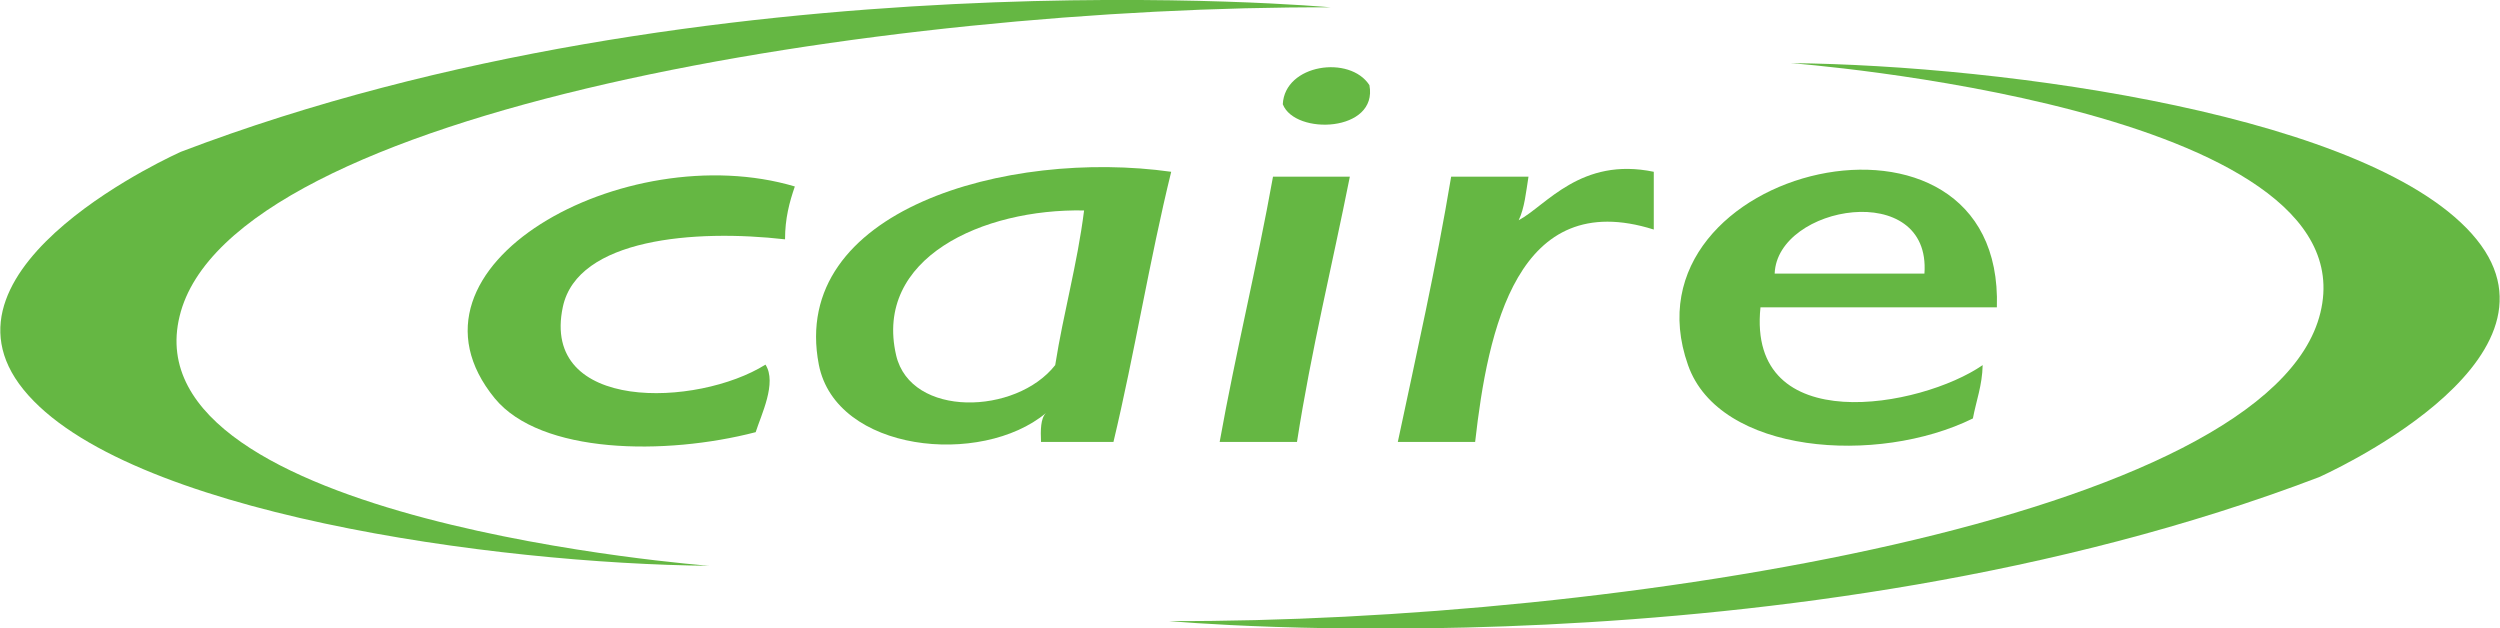 <?xml version="1.0" encoding="utf-8"?>

<svg version="1.1" id="logo-caire" xmlns="http://www.w3.org/2000/svg" xmlns:xlink="http://www.w3.org/1999/xlink" x="0px" y="0px"
	 viewBox="0 0 510.8 128.4" enable-background="new 0 0 510.8 128.4" xml:space="preserve">
<g>

	<path fill="#65B743" d="M271.9,1.5c0,0-127.1-11.6-234.9,29.5c0,0-52.7,23.3-32.2,48.6c20.5,25.3,96.6,35.6,140.1,36
		c0,0-118.5-8.9-108.2-51C46.9,22.4,180.8,1.2,271.9,1.5z"/>
	<path fill="#65B743" d="M238.9,126.9c0,0,127.1,11.7,234.9-29.4c0,0,52.7-23.3,32.2-48.6c-20.5-25.3-96.6-35.6-140.1-36
		c0,0,118.5,8.9,108.2,51C463.9,106,330,127.2,238.9,126.9z"/>
	<path fill-rule="evenodd" clip-rule="evenodd" fill="#65B743" d="M279.8,17.4c1.8,9.6-15.2,10.3-17.7,3.9
		C262.5,13.1,275.8,11.2,279.8,17.4z"/>
	<path fill-rule="evenodd" clip-rule="evenodd" fill="#65B743" d="M239.3,35.1c-4.4,17.9-7.5,37.2-11.8,55.2c-4.9,0-9.9,0-14.8,0
		c-0.1-2.4-0.1-4.8,1-5.9c-13.2,11-42.9,8-46.4-9.9C161.2,42.9,205.9,30.4,239.3,35.1z M183.1,72.6c3,12.8,24.5,12.2,32.5,2
		c1.7-10.8,4.5-20.5,5.9-31.6C200.8,42.6,178.5,52.7,183.1,72.6z"/>
	<path fill-rule="evenodd" clip-rule="evenodd" fill="#65B743" d="M337.9,35.1c0,3.9,0,7.9,0,11.8c-27.9-8.8-33.9,20.4-36.5,43.4
		c-5.3,0-10.5,0-15.8,0c3.8-17.9,7.8-35.6,10.9-54.2c5.3,0,10.5,0,15.8,0c-0.5,3.1-0.8,6.4-2,8.9C315.9,42,323,32,337.9,35.1z"/>
	<path fill-rule="evenodd" clip-rule="evenodd" fill="#65B743" d="M408,62.8c-16.1,0-32.2,0-48.3,0c-2.8,27,32.8,20.5,45.4,11.8
		c-0.1,4.2-1.3,7.2-2,10.9c-19.5,9.6-51.8,7.3-58.2-10.9C330.5,33.9,409.5,15.3,408,62.8z M362.6,55.9c10.2,0,20.4,0,30.6,0
		C394.6,36.5,363.1,41.9,362.6,55.9z"/>
	<path fill-rule="evenodd" clip-rule="evenodd" fill="#65B743" d="M275.8,36.1c-3.6,18.1-7.9,35.5-10.8,54.2
		c-5.3,0-10.5,0-15.8,0c3.3-18.4,7.6-35.8,10.9-54.2C265.3,36.1,270.6,36.1,275.8,36.1z"/>
	<path fill-rule="evenodd" clip-rule="evenodd" fill="#65B743" d="M162.4,38.1c-1.1,3.2-2,6.5-2,10.8
		c-18.4-2.1-42.4-0.2-45.4,13.8c-4.6,21.6,27.5,20.5,41.4,11.8c2.4,3.7-0.9,10.3-2,13.8c-18.5,4.8-43.9,4.5-53.3-6.9
		C79,54.4,127.8,27.8,162.4,38.1z"/>
</g>
</svg>

